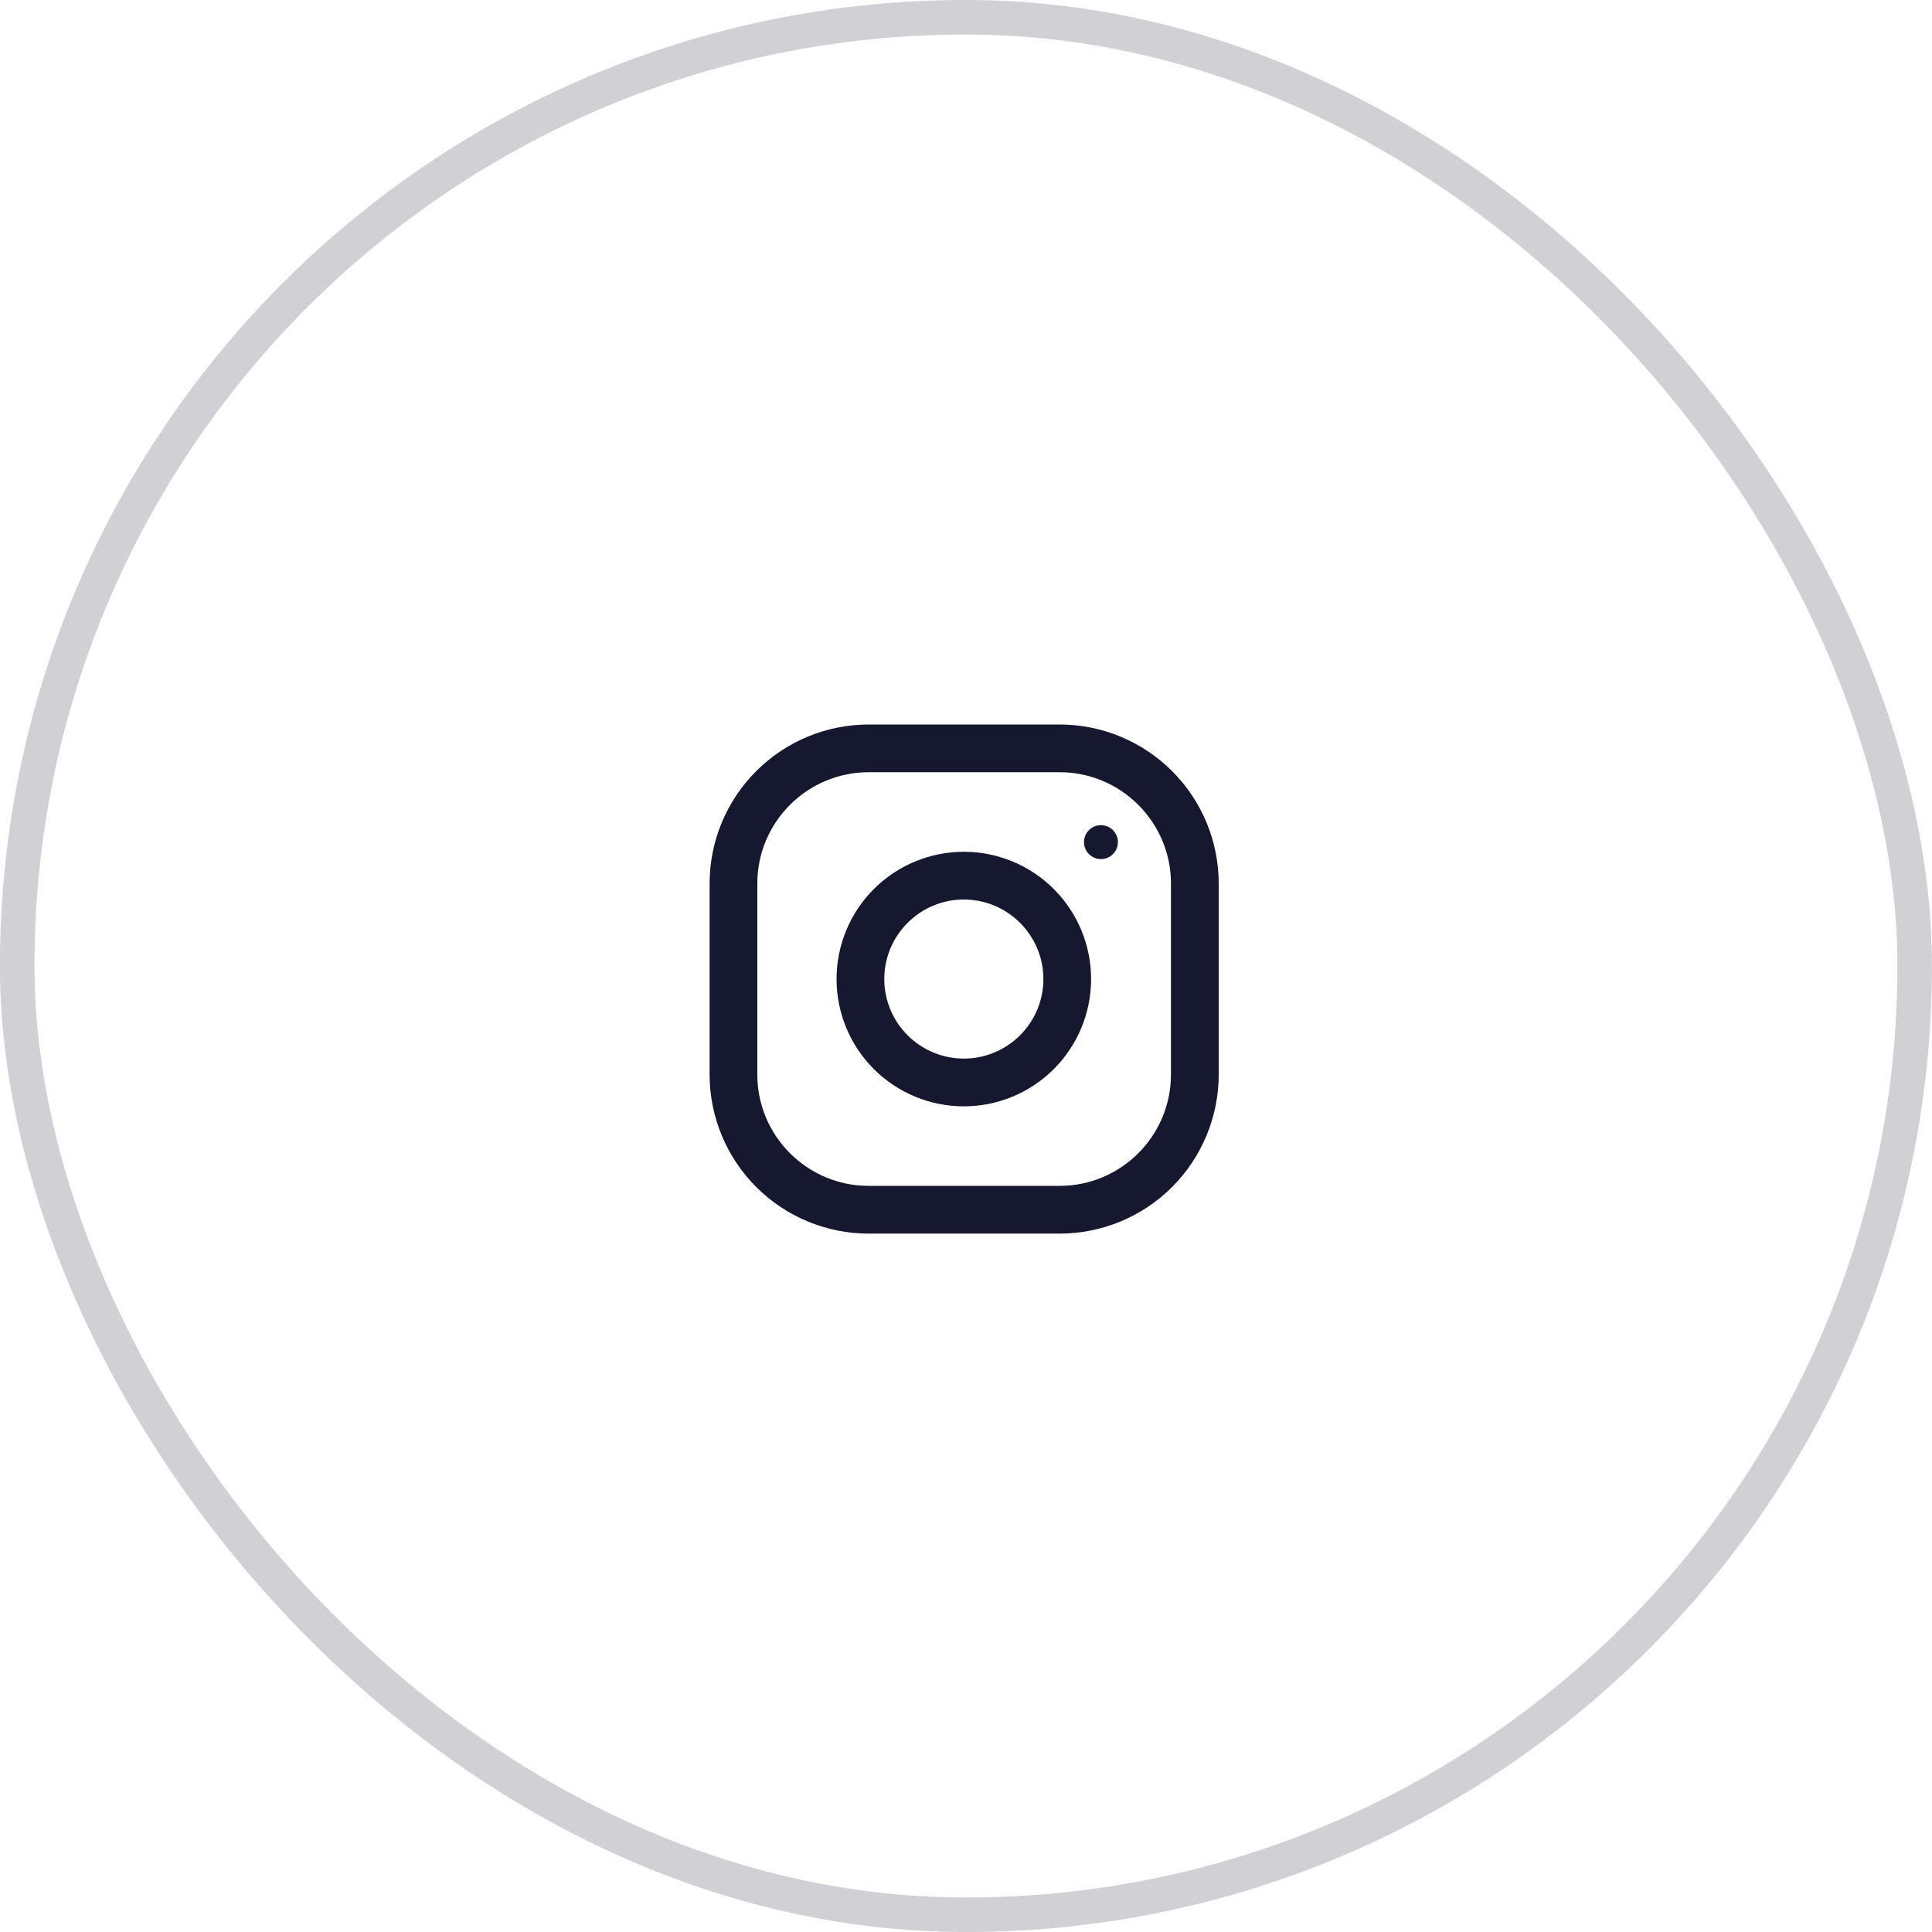 <svg width="56" height="56" viewBox="0 0 56 56" fill="none" xmlns="http://www.w3.org/2000/svg">
<rect x="0.498" y="0.5" width="54.999" height="55" rx="27.5" stroke="#15182E" stroke-opacity="0.2"/>
<g clip-path="url(#clip0_46_454)">
<path d="M30.713 21H25.18C23.956 21 22.784 21.486 21.919 22.351C21.054 23.215 20.568 24.388 20.568 25.611V31.145C20.568 32.368 21.054 33.541 21.919 34.406C22.784 35.271 23.956 35.757 25.18 35.757H30.713C31.936 35.757 33.109 35.271 33.974 34.406C34.839 33.541 35.325 32.368 35.325 31.145V25.611C35.325 24.388 34.839 23.215 33.974 22.351C33.109 21.486 31.936 21 30.713 21ZM33.941 31.145C33.941 32.925 32.493 34.373 30.713 34.373H25.18C23.399 34.373 21.951 32.925 21.951 31.145V25.611C21.951 23.831 23.399 22.383 25.18 22.383H30.713C32.493 22.383 33.941 23.831 33.941 25.611V31.145Z" fill="#15182E"/>
<path d="M27.937 24.689C26.959 24.689 26.02 25.078 25.328 25.77C24.636 26.462 24.248 27.4 24.248 28.379C24.248 29.357 24.636 30.295 25.328 30.987C26.02 31.679 26.959 32.068 27.937 32.068C28.915 32.068 29.854 31.679 30.546 30.987C31.237 30.295 31.626 29.357 31.626 28.379C31.626 27.4 31.237 26.462 30.546 25.77C29.854 25.078 28.915 24.689 27.937 24.689ZM27.937 30.684C27.326 30.684 26.74 30.441 26.307 30.008C25.875 29.576 25.632 28.99 25.631 28.379C25.631 27.107 26.666 26.073 27.937 26.073C29.208 26.073 30.243 27.107 30.243 28.379C30.243 29.65 29.208 30.684 27.937 30.684Z" fill="#15182E"/>
<path d="M31.911 24.901C32.183 24.901 32.403 24.681 32.403 24.41C32.403 24.138 32.183 23.918 31.911 23.918C31.64 23.918 31.42 24.138 31.42 24.41C31.42 24.681 31.64 24.901 31.911 24.901Z" fill="#15182E"/>
</g>
<defs>
<clipPath id="clip0_46_454">
<rect width="14.757" height="14.757" fill="white" transform="translate(20.568 21)"/>
</clipPath>
</defs>
</svg>
